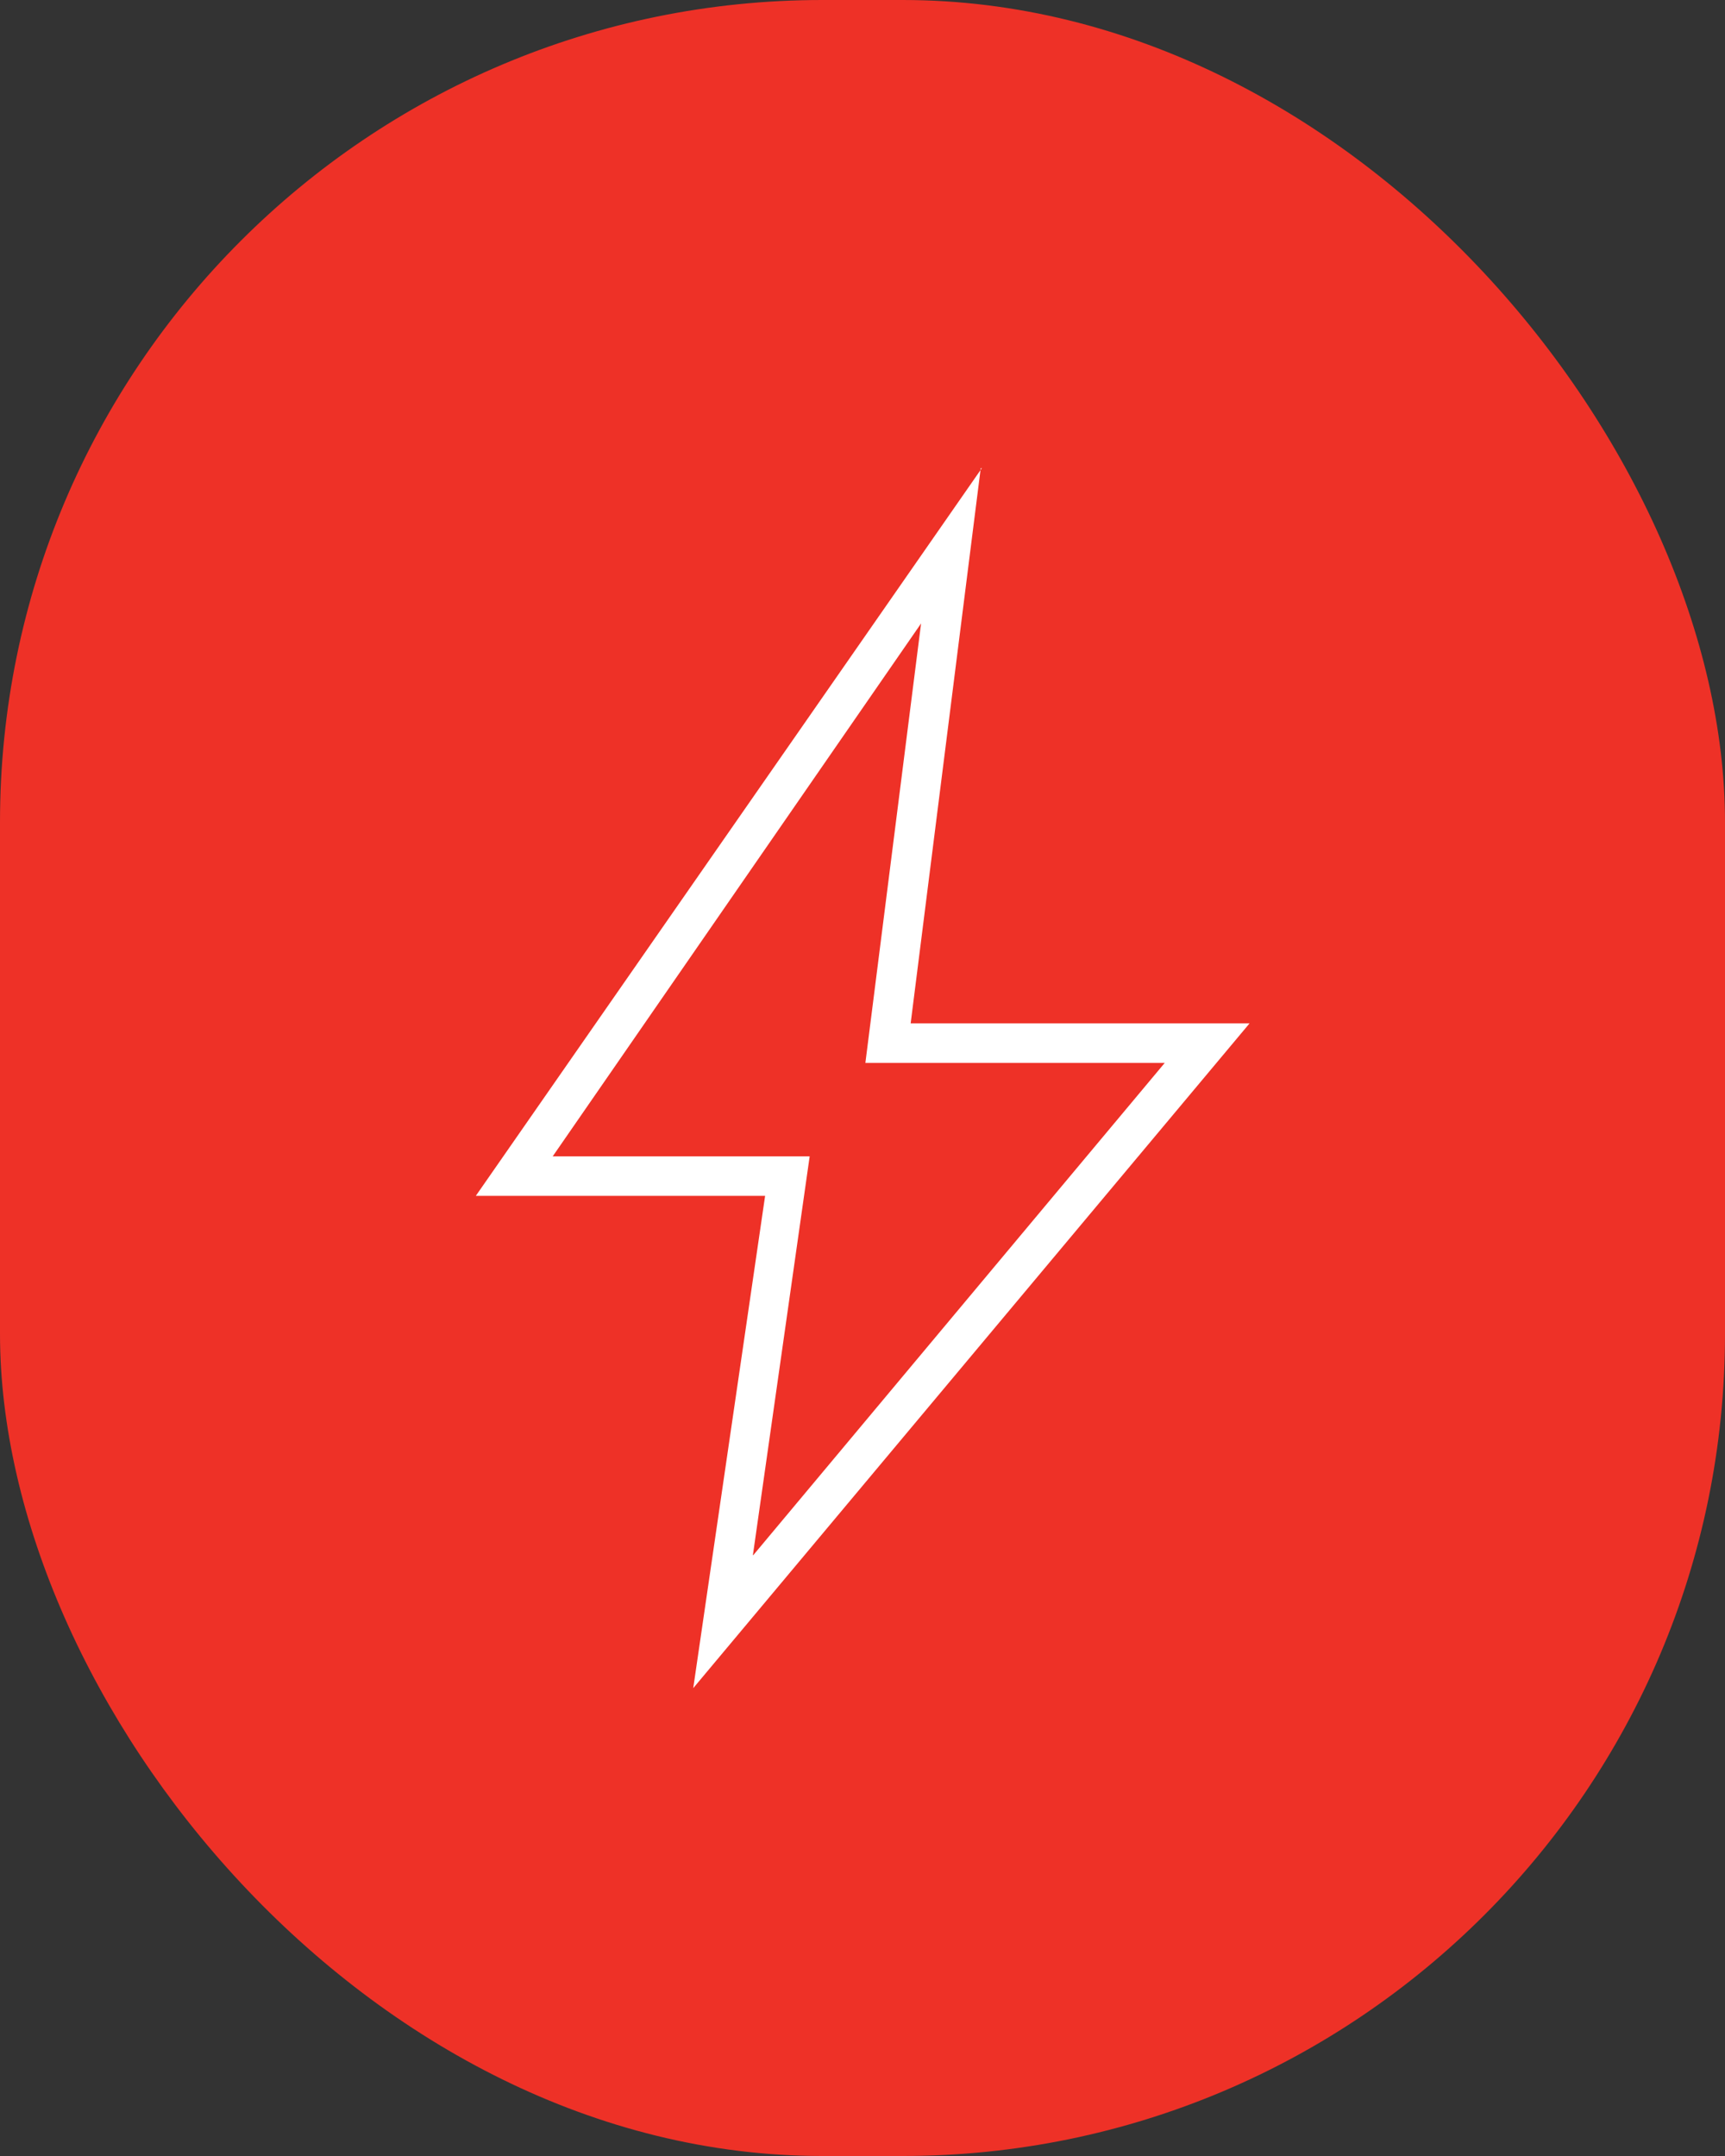 <?xml version="1.0" encoding="UTF-8"?>
<svg xmlns="http://www.w3.org/2000/svg" id="Layer_1" data-name="Layer 1" viewBox="0 0 48 60">
  <rect x="0" y="0" width="48" height="60" fill="#333333" stroke="none"/>
  <defs>
    <style>      .cls-1 {        fill: #ee3127;      }      .cls-2 {        fill: #fff;      }    </style>
  </defs>
  <rect class="cls-1" y="0" width="48" height="60" rx="22.88" ry="22.88"></rect>
  <path class="cls-2" d="M20.96,43.28l11.45-13.7h-8.33l1.55-12.23-10.25,14.83h7.15l-1.58,11.1ZM19.29,46.98l2-13.7h-8.05l14.08-20.25h-.03l-1.95,15.45h9.43l-15.48,18.5Z"></path>
</svg>
